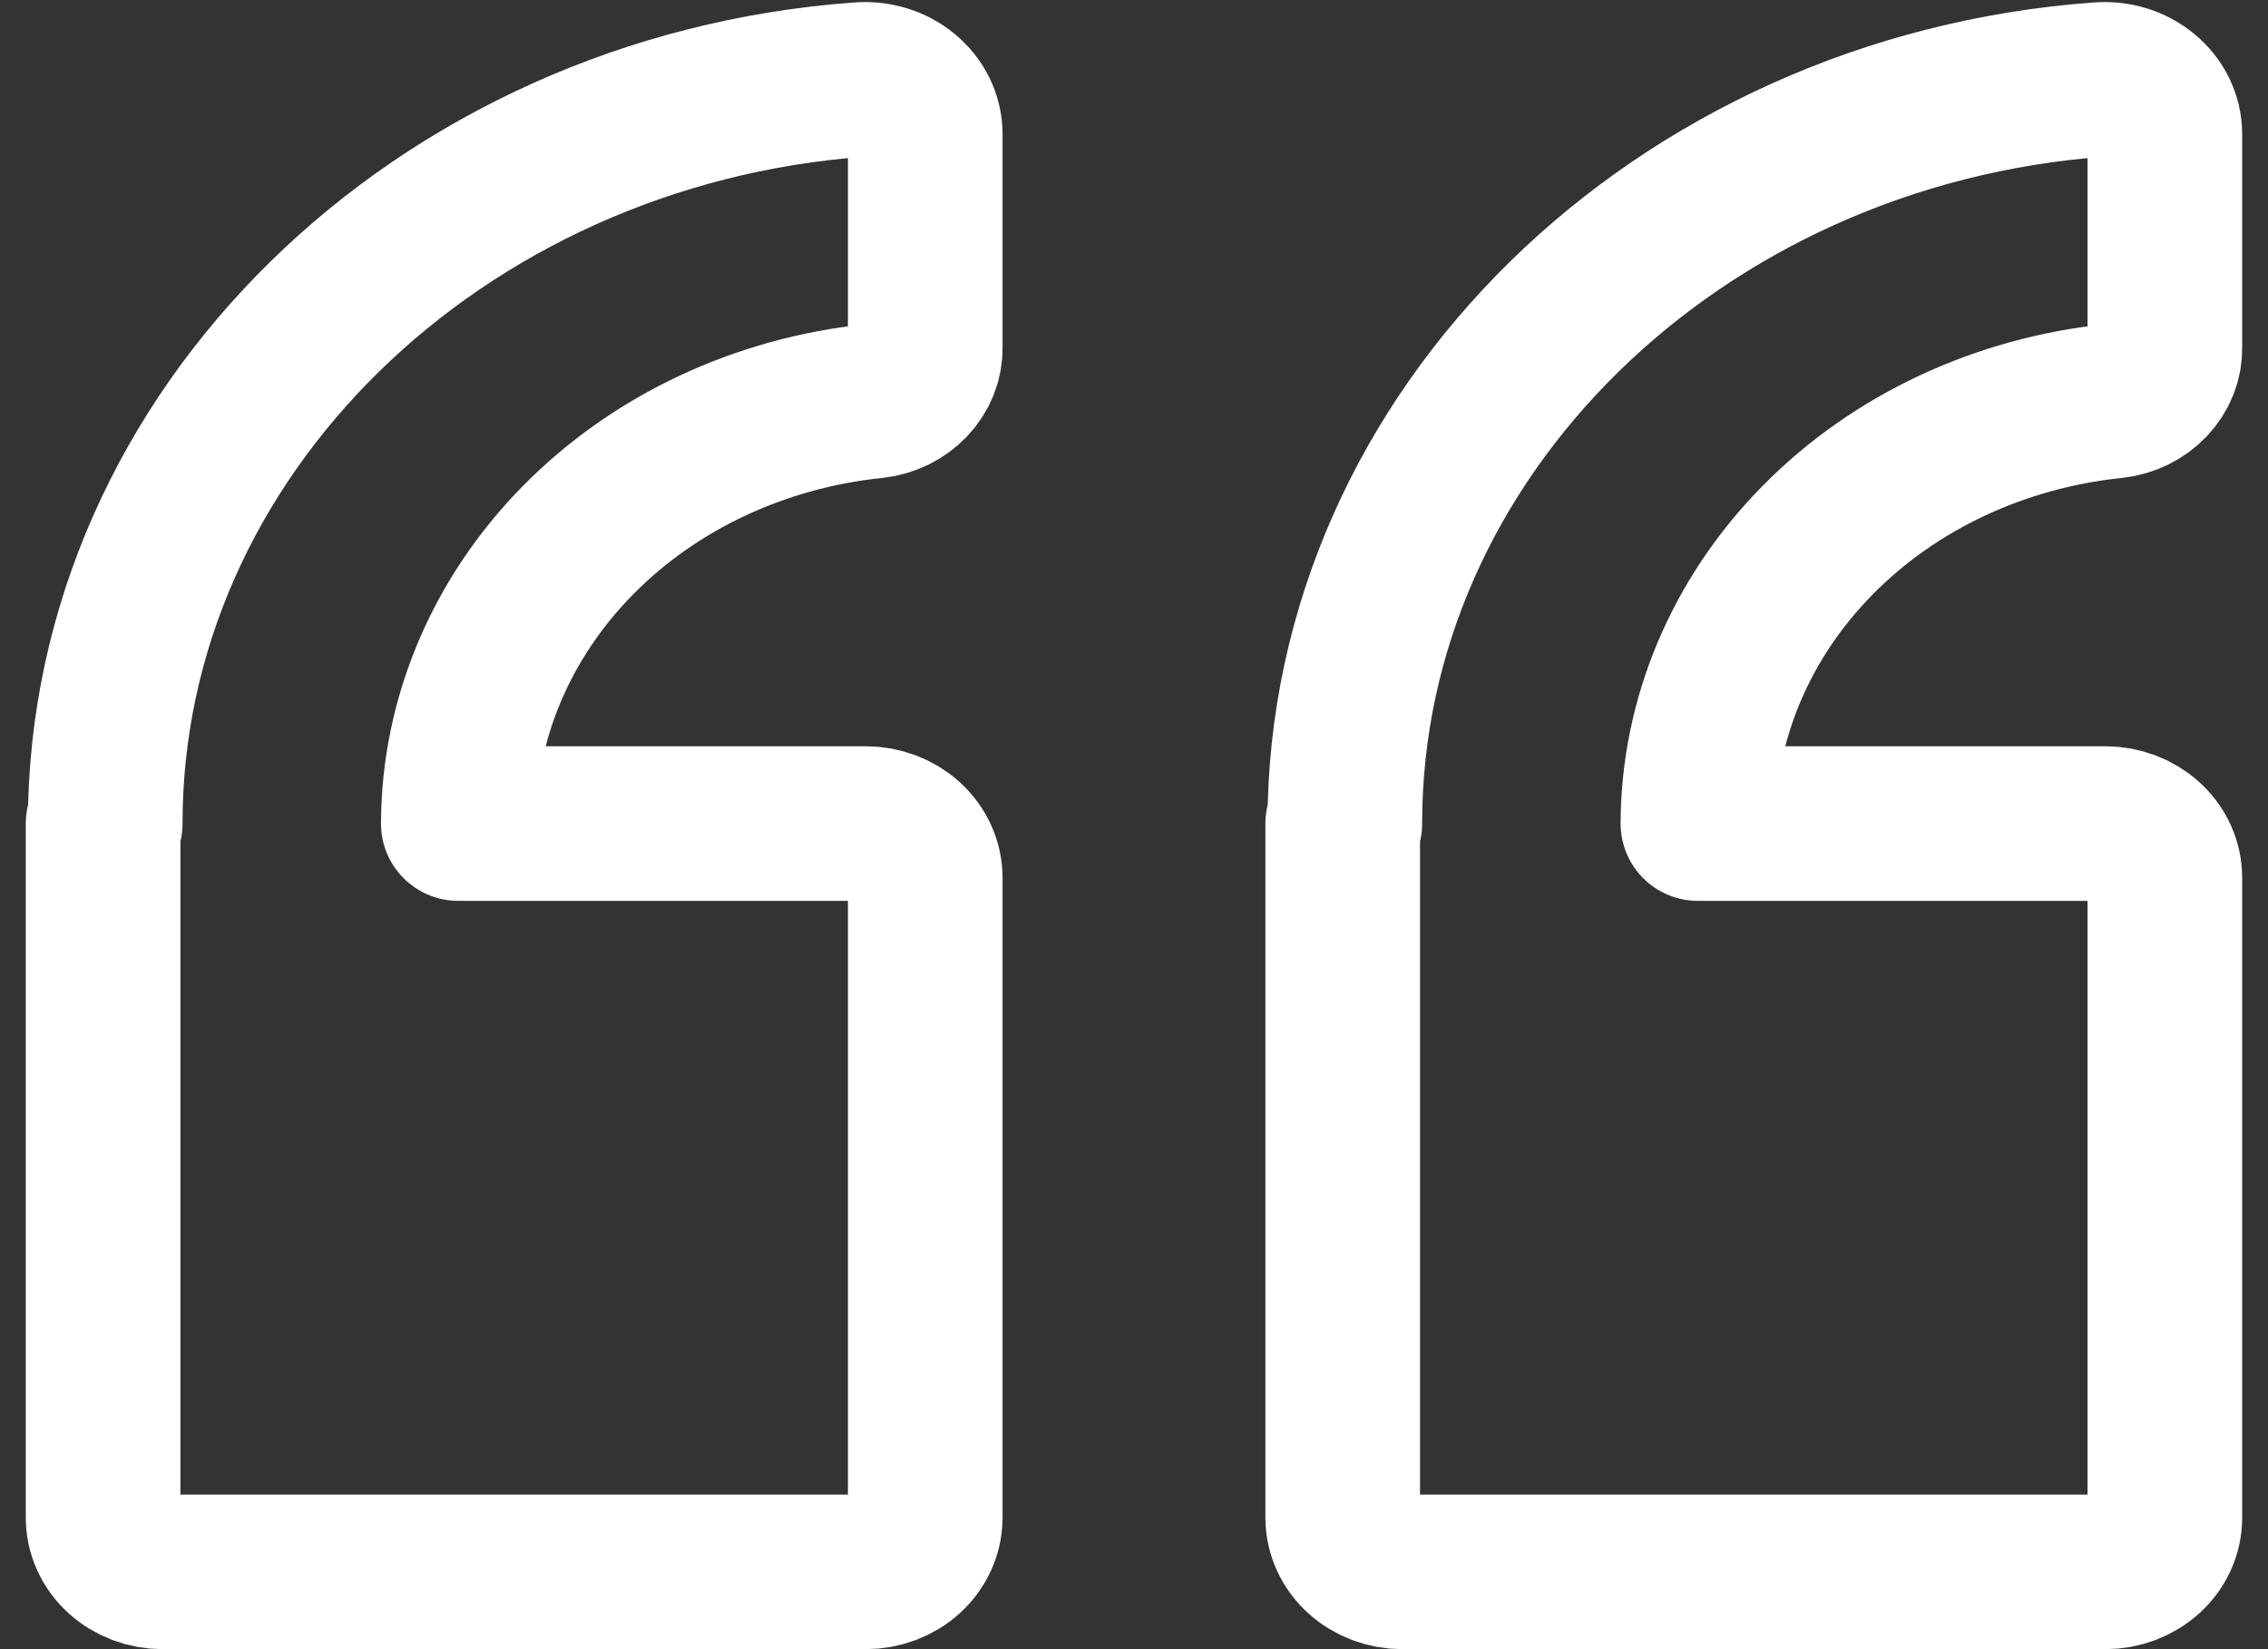 <svg width="44"
      height="32"
      viewBox="0 0 44 32"
      fill="none"
      xmlns="http://www.w3.org/2000/svg">
  <rect x="0" y="0" width="44" height="32" fill="#333333" stroke="none"/>
  <path d="M17.95 6.744V2.595C17.949 2.448 17.914 2.303 17.848 2.168C17.782 2.034 17.686 1.914 17.566 1.815C17.447 1.716 17.305 1.641 17.152 1.594C16.999 1.548 16.837 1.531 16.676 1.544C8.516 2.14 2.041 8.405 2.041 15.98H2V29.448C2 29.727 2.122 29.995 2.338 30.192C2.555 30.389 2.849 30.5 3.156 30.5H16.795C17.101 30.5 17.395 30.389 17.612 30.192C17.828 29.995 17.95 29.727 17.95 29.448V17.032C17.95 16.753 17.828 16.485 17.612 16.288C17.395 16.091 17.101 15.98 16.795 15.98H8.891C8.898 13.949 9.725 11.992 11.215 10.48C12.704 8.968 14.752 8.008 16.969 7.781C17.244 7.748 17.495 7.624 17.676 7.432C17.857 7.241 17.954 6.996 17.95 6.744Z"
        stroke="white"
        stroke-width="3"
        stroke-linecap="round"
        stroke-linejoin="round"/>
  <path d="M41.999 6.744V2.595C41.998 2.448 41.963 2.303 41.897 2.168C41.831 2.034 41.735 1.914 41.615 1.815C41.495 1.716 41.354 1.641 41.201 1.594C41.048 1.548 40.886 1.531 40.725 1.544C32.565 2.14 26.09 8.405 26.09 15.98H26.049V29.448C26.049 29.727 26.171 29.995 26.388 30.192C26.604 30.389 26.898 30.5 27.205 30.5H40.844C41.15 30.5 41.444 30.389 41.661 30.192C41.878 29.995 41.999 29.727 41.999 29.448V17.032C41.999 16.753 41.878 16.485 41.661 16.288C41.444 16.091 41.15 15.98 40.844 15.98H32.94C32.947 13.949 33.774 11.992 35.264 10.48C36.753 8.968 38.801 8.008 41.018 7.781C41.293 7.748 41.544 7.624 41.725 7.432C41.906 7.241 42.004 6.996 41.999 6.744Z"
        stroke="white"
        stroke-width="3"
        stroke-linecap="round"
        stroke-linejoin="round"/>
</svg>